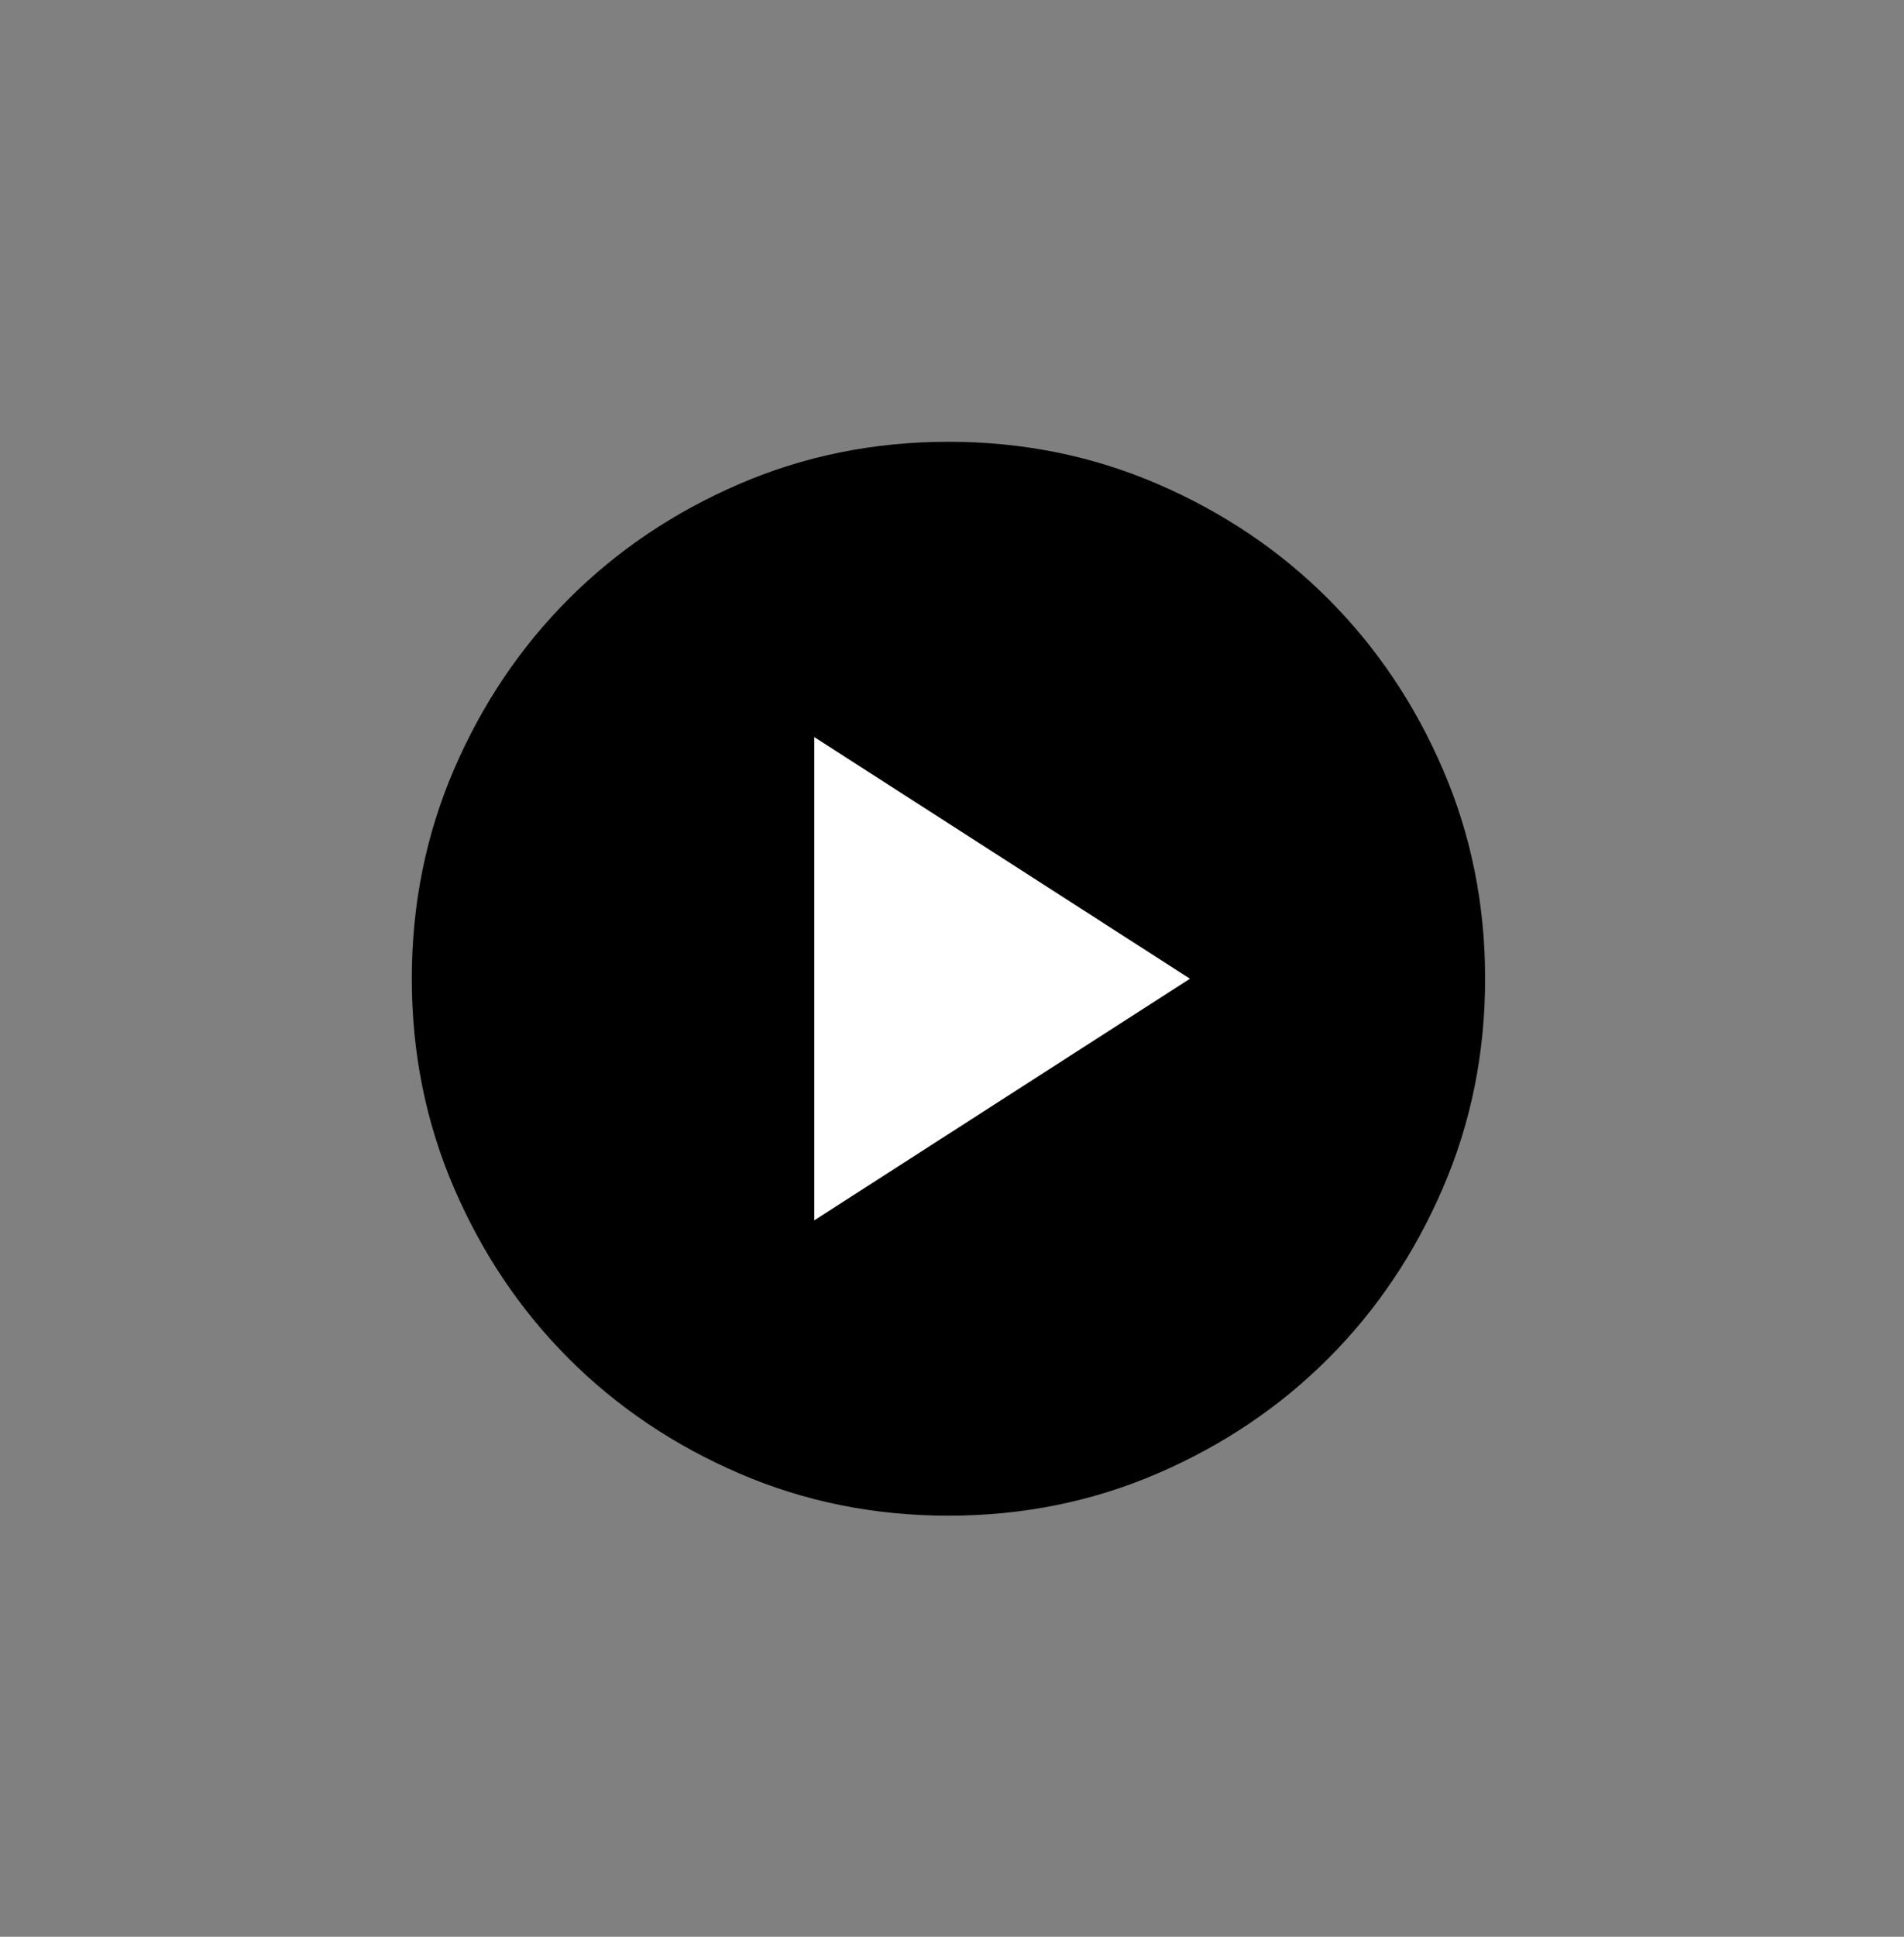 <svg width="60" height="61" viewBox="0 0 60 61" fill="none" xmlns="http://www.w3.org/2000/svg">
<rect x="0" y="0" width="60" height="61" fill="#808080" stroke="none"/>
<circle cx="30" cy="30.914" r="15" fill="white"/>
<mask id="mask0_5551_179539" style="mask-type:alpha" maskUnits="userSpaceOnUse" x="0" y="0" width="60" height="61">
<rect y="0.914" width="60" height="60" fill="#D9D9D9"/>
</mask>
<g mask="url(#mask0_5551_179539)">
<path d="M25.66 38.436L37.499 30.826L25.66 23.215V38.436ZM29.888 47.738C27.549 47.738 25.35 47.294 23.293 46.406C21.235 45.518 19.445 44.313 17.923 42.791C16.401 41.269 15.196 39.479 14.308 37.421C13.421 35.364 12.977 33.165 12.977 30.826C12.977 28.486 13.421 26.288 14.308 24.23C15.196 22.173 16.401 20.383 17.923 18.861C19.445 17.339 21.235 16.134 23.293 15.246C25.35 14.358 27.549 13.914 29.888 13.914C32.228 13.914 34.426 14.358 36.484 15.246C38.541 16.134 40.331 17.339 41.853 18.861C43.376 20.383 44.58 22.173 45.468 24.23C46.356 26.288 46.8 28.486 46.8 30.826C46.8 33.165 46.356 35.364 45.468 37.421C44.58 39.479 43.376 41.269 41.853 42.791C40.331 44.313 38.541 45.518 36.484 46.406C34.426 47.294 32.228 47.738 29.888 47.738Z" fill="black"/>
</g>
</svg>
